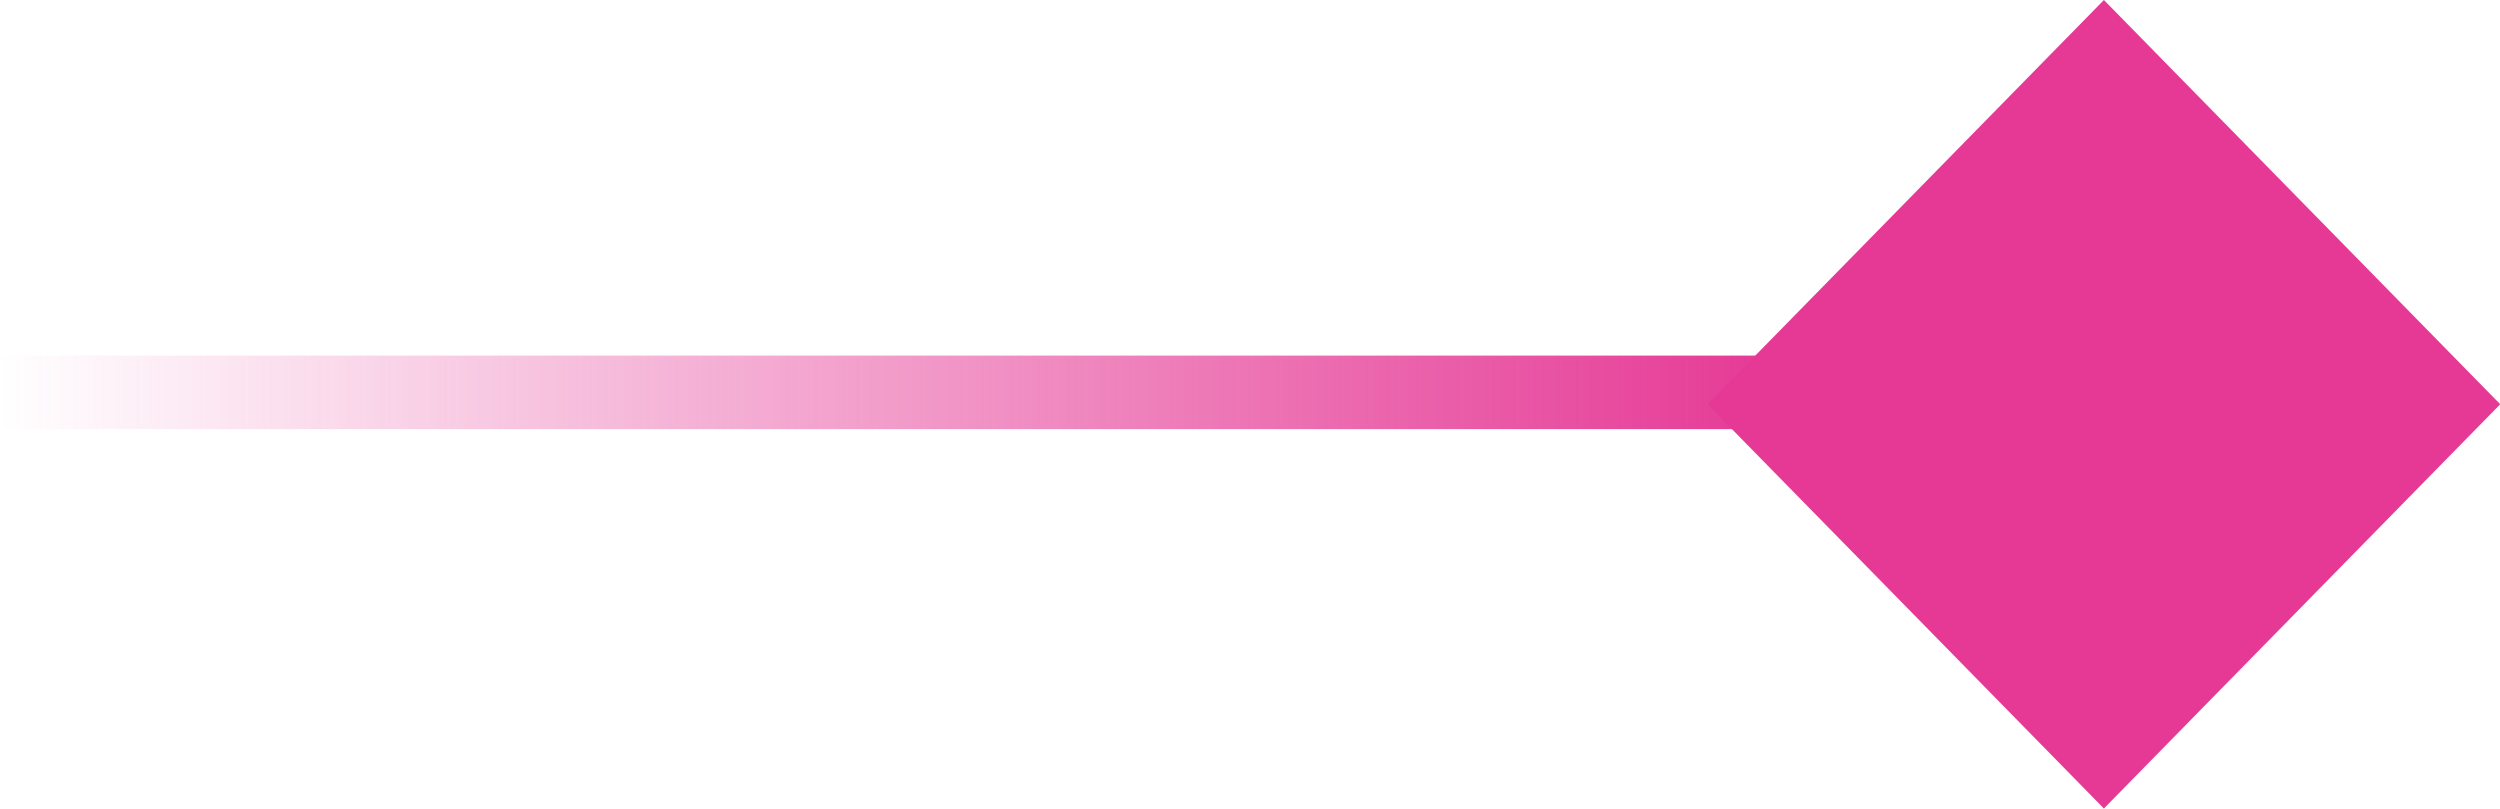 <svg xmlns="http://www.w3.org/2000/svg" width="34" height="11" viewBox="0 0 34 11" fill="none"><line x1="4.283e-08" y1="5.336" x2="24.231" y2="5.336" stroke="url(#paint0_linear_301_2239)"></line><rect width="7.7" height="7.7" transform="matrix(0.7 0.714 -0.7 0.714 28.613 0)" fill="#E53995"></rect><defs><linearGradient id="paint0_linear_301_2239" x1="-4.283e-08" y1="6.336" x2="24.231" y2="6.336" gradientUnits="userSpaceOnUse"><stop stop-color="#E53995" stop-opacity="0"></stop><stop offset="1" stop-color="#E53995"></stop></linearGradient></defs></svg>
